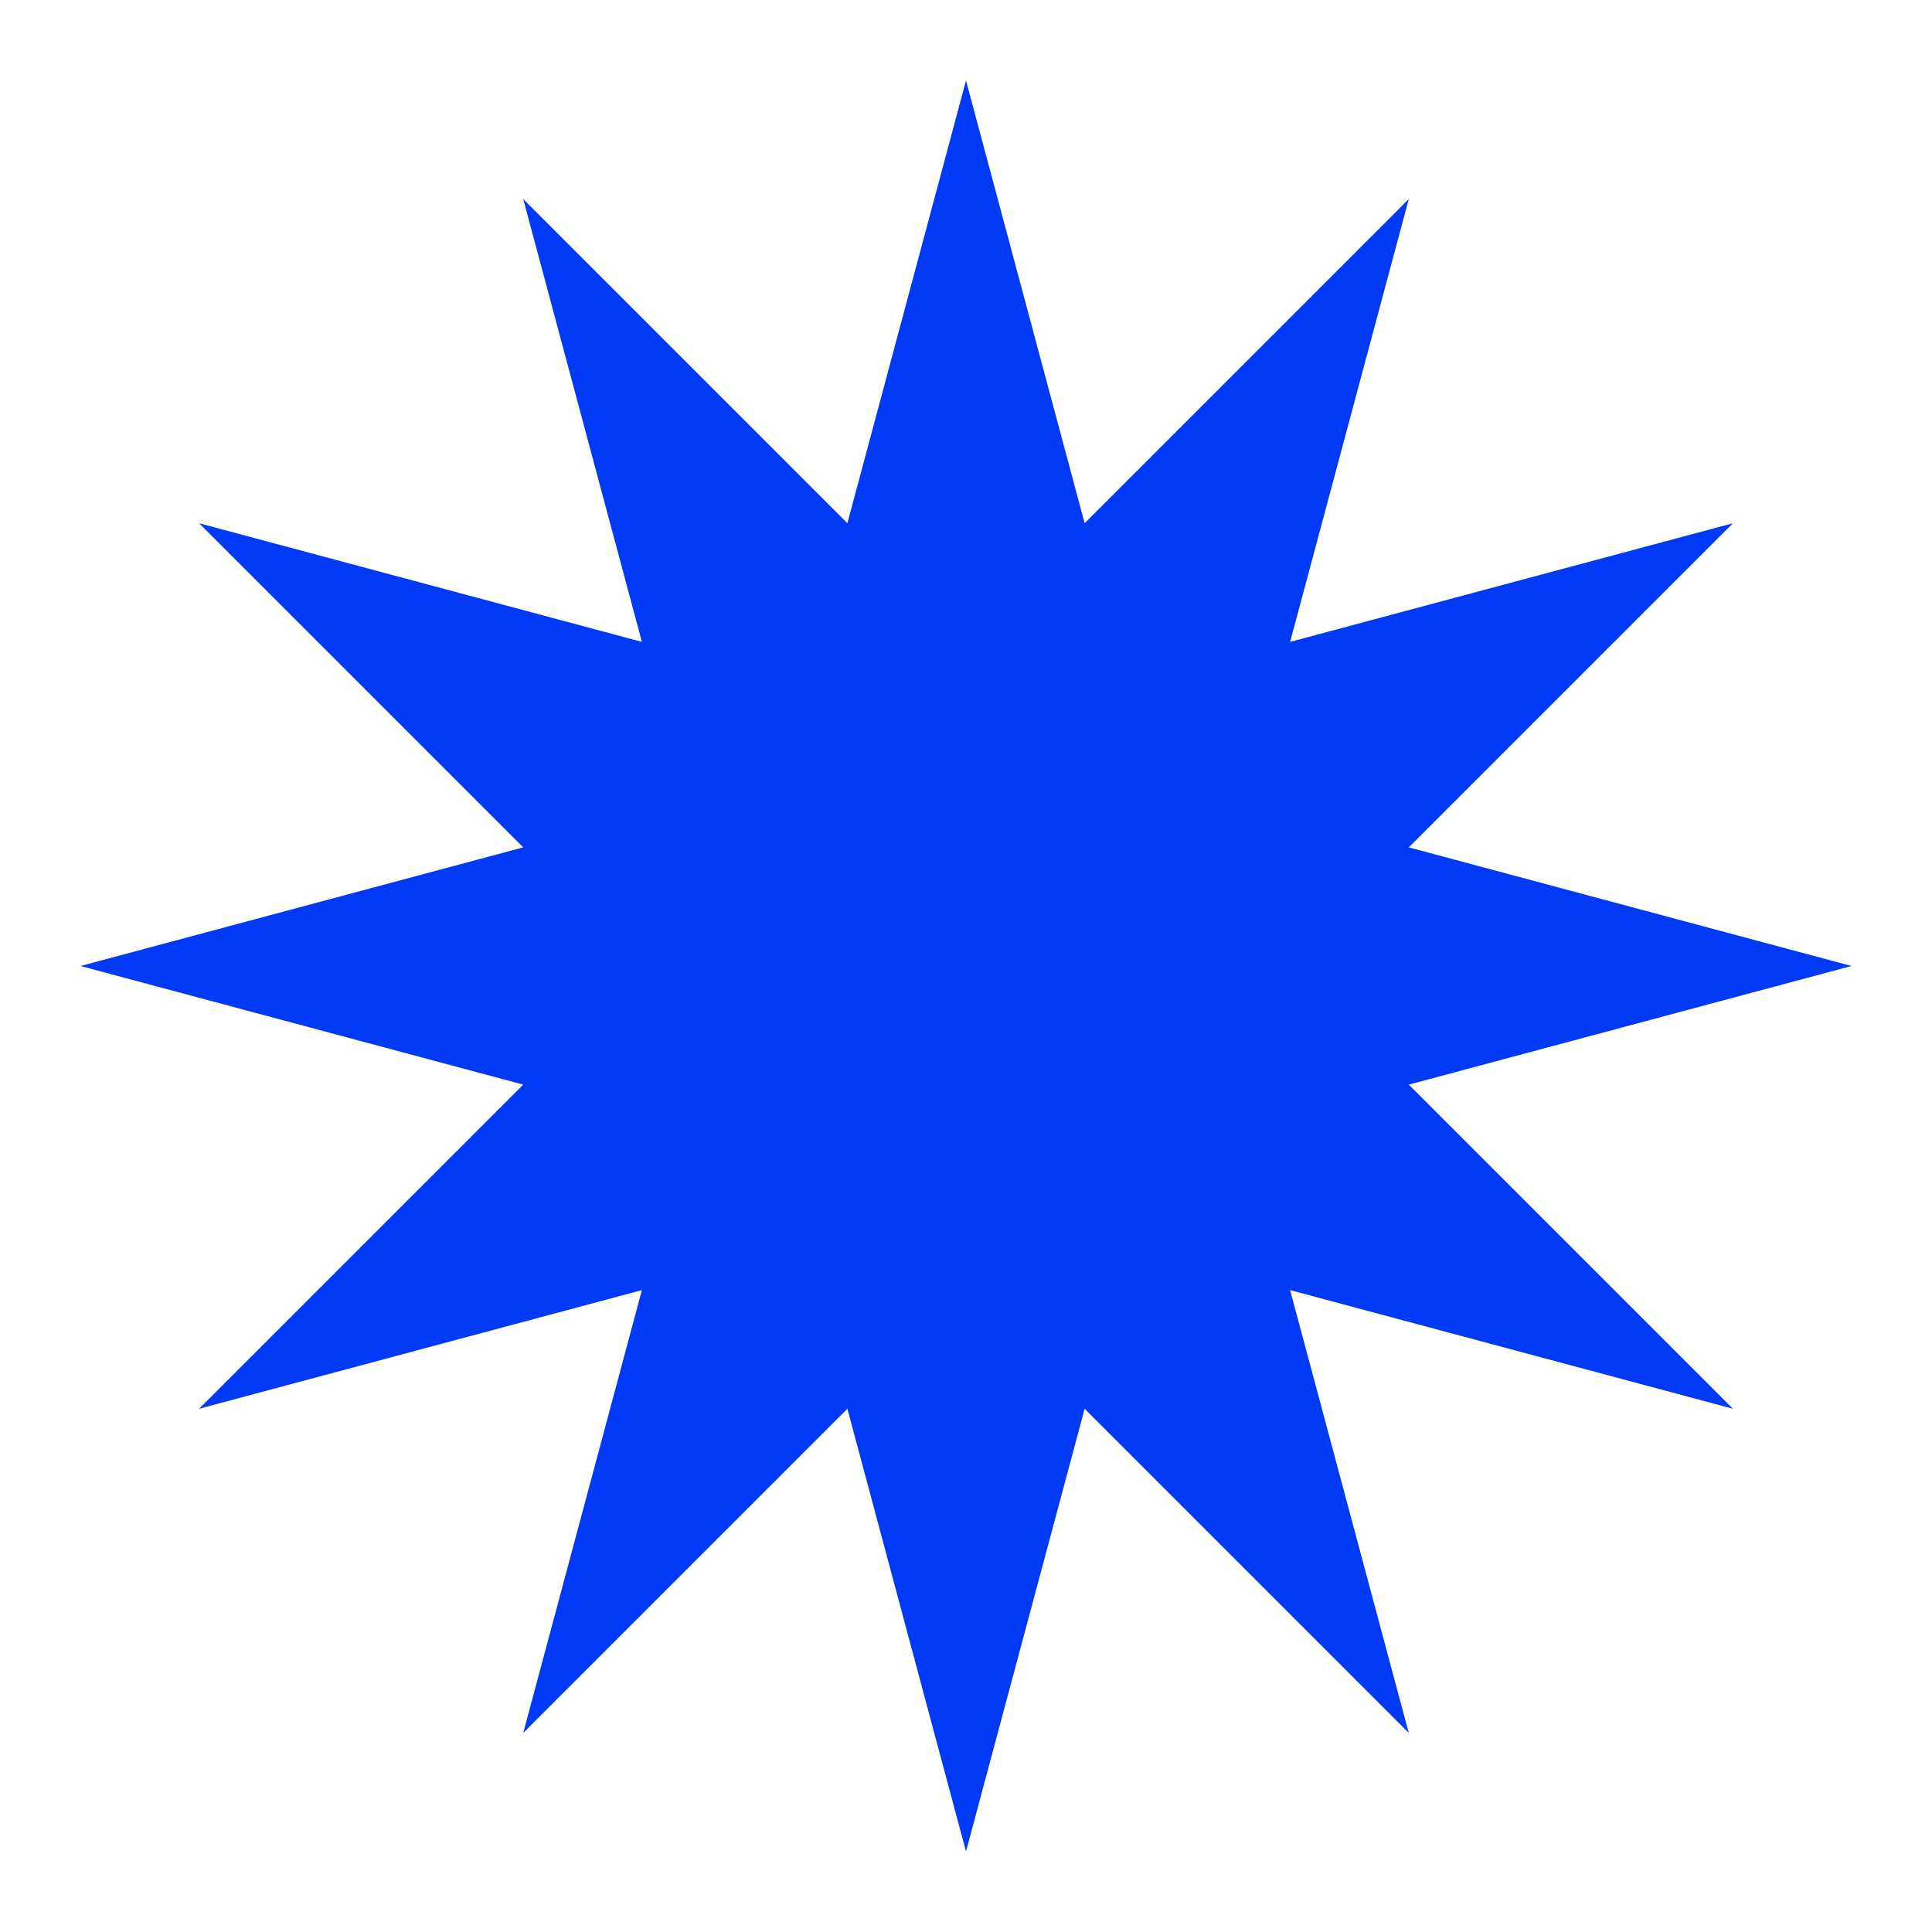 <?xml version="1.0" encoding="UTF-8" standalone="no"?>
<svg
   xmlns:dc="http://purl.org/dc/elements/1.1/"
   xmlns:cc="http://creativecommons.org/ns#"
   xmlns:rdf="http://www.w3.org/1999/02/22-rdf-syntax-ns#"
   xmlns:svg="http://www.w3.org/2000/svg"
   xmlns="http://www.w3.org/2000/svg"
   id="svg8"
   version="1.1"
   viewBox="0 0 600 600"
   height="600"
   width="600">
  <defs
     id="defs2" />
  <g
     transform="translate(0,-138.25)"
     id="layer1">
    <path
       id="rect10"
       d="m 0,138.25 h 600 v 600 h -600 z"
       style="color:#000000;clip-rule:nonzero;display:inline;overflow:visible;visibility:visible;opacity:1;isolation:auto;mix-blend-mode:normal;color-interpolation:sRGB;color-interpolation-filters:linearRGB;solid-color:#000000;solid-opacity:1;vector-effect:none;fill:#ffffff;fill-opacity:1;fill-rule:evenodd;stroke:none;stroke-width:10;stroke-linecap:butt;stroke-linejoin:miter;stroke-miterlimit:4;stroke-dasharray:none;stroke-dashoffset:0;stroke-opacity:1;marker:none;paint-order:markers fill stroke;color-rendering:auto;image-rendering:auto;shape-rendering:auto;text-rendering:auto;enable-background:accumulate" />
    <path
       id="path13"
       d="m 300,713.25 c -12.281,-45.833 -24.562,-91.667 -36.843,-137.5 -33.552,33.552 -67.105,67.105 -100.657,100.657 12.281,-45.833 24.562,-91.667 36.843,-137.5 -45.833,12.281 -91.667,24.562 -137.5,36.843 33.552,-33.552 67.105,-67.105 100.657,-100.657 -45.833,-12.281 -91.667,-24.562 -137.5,-36.843 45.833,-12.281 91.667,-24.562 137.5,-36.843 -33.552,-33.552 -67.105,-67.105 -100.657,-100.657 45.833,12.281 91.667,24.562 137.5,36.843 -12.281,-45.833 -24.562,-91.667 -36.843,-137.5 33.552,33.552 67.105,67.105 100.657,100.657 12.281,-45.833 24.562,-91.667 36.843,-137.5 12.281,45.833 24.562,91.667 36.843,137.5 33.552,-33.552 67.105,-67.105 100.657,-100.657 -12.281,45.833 -24.562,91.667 -36.843,137.5 45.833,-12.281 91.667,-24.562 137.5,-36.843 -33.552,33.552 -67.105,67.105 -100.657,100.657 45.833,12.281 91.667,24.562 137.5,36.843 -45.833,12.281 -91.667,24.562 -137.5,36.843 33.552,33.552 67.105,67.105 100.657,100.657 -45.833,-12.281 -91.667,-24.562 -137.5,-36.843 12.281,45.833 24.562,91.667 36.843,137.5 -33.552,-33.552 -67.105,-67.105 -100.657,-100.657 -12.281,45.833 -24.562,91.667 -36.843,137.5 z"
       style="color:#000000;clip-rule:nonzero;display:inline;overflow:visible;visibility:visible;opacity:1;isolation:auto;mix-blend-mode:normal;color-interpolation:sRGB;color-interpolation-filters:linearRGB;solid-color:#000000;solid-opacity:1;vector-effect:none;fill:#003af6;fill-opacity:1;fill-rule:evenodd;stroke:none;stroke-width:10;stroke-linecap:butt;stroke-linejoin:miter;stroke-miterlimit:4;stroke-dasharray:none;stroke-dashoffset:0;stroke-opacity:1;marker:none;paint-order:markers fill stroke;color-rendering:auto;image-rendering:auto;shape-rendering:auto;text-rendering:auto;enable-background:accumulate" >
	<animate dur="3s" repeatCount="indefinite" attributeName="d"
	values="m 300,713.25 c -12.281,-45.833 -24.562,-91.667 -36.843,-137.5 -33.552,33.552 -67.105,67.105 -100.657,100.657 12.281,-45.833 24.562,-91.667 36.843,-137.5 -45.833,12.281 -91.667,24.562 -137.5,36.843 33.552,-33.552 67.105,-67.105 100.657,-100.657 -45.833,-12.281 -91.667,-24.562 -137.5,-36.843 45.833,-12.281 91.667,-24.562 137.5,-36.843 -33.552,-33.552 -67.105,-67.105 -100.657,-100.657 45.833,12.281 91.667,24.562 137.5,36.843 -12.281,-45.833 -24.562,-91.667 -36.843,-137.5 33.552,33.552 67.105,67.105 100.657,100.657 12.281,-45.833 24.562,-91.667 36.843,-137.5 12.281,45.833 24.562,91.667 36.843,137.5 33.552,-33.552 67.105,-67.105 100.657,-100.657 -12.281,45.833 -24.562,91.667 -36.843,137.5 45.833,-12.281 91.667,-24.562 137.5,-36.843 -33.552,33.552 -67.105,67.105 -100.657,100.657 45.833,12.281 91.667,24.562 137.5,36.843 -45.833,12.281 -91.667,24.562 -137.5,36.843 33.552,33.552 67.105,67.105 100.657,100.657 -45.833,-12.281 -91.667,-24.562 -137.5,-36.843 12.281,45.833 24.562,91.667 36.843,137.5 -33.552,-33.552 -67.105,-67.105 -100.657,-100.657 -12.281,45.833 -24.562,91.667 -36.843,137.5 z;
        	m 300,713.25 c -1423.505,-1.75e-11 1338.157,230.93 -36.843,-137.5 -1375,-368.43 1132.134,812.409 -100.657,100.657 -1232.791,-711.752 1043.413,869.07 36.843,-137.5 -1006.57,-1006.57 574.252,1269.634 -137.5,36.843 -711.752,-1232.791 469.087,1274.343 100.657,-100.657 -368.43,-1375 -137.5,1386.662 -137.5,-36.843 1.871e-11,-1423.505 -230.93,1338.157 137.5,-36.843 368.43,-1375 -812.409,1132.134 -100.657,-100.657 711.752,-1232.791 -869.07,1043.413 137.5,36.843 1006.57,-1006.57 -1269.634,574.252 -36.843,-137.5 1232.791,-711.752 -1274.343,469.087 100.657,100.657 1375,-368.43 -1386.662,-137.5 36.843,-137.5 1423.505,1.75e-11 -1338.157,-230.93 36.843,137.5 1375,368.43 -1132.134,-812.409 100.657,-100.657 1232.791,711.752 -1043.413,-869.07 -36.843,137.5 1006.57,1006.57 -574.252,-1269.634 137.5,-36.843 711.752,1232.791 -469.087,-1274.343 -100.657,100.657 368.43,1375 137.5,-1386.662 137.5,36.843 -1.78e-11,1423.505 230.93,-1338.157 -137.5,36.843 -368.43,1375 812.409,-1132.134 100.657,100.657 -711.752,1232.791 869.07,-1043.413 -137.5,-36.843 -1006.57,1006.57 1269.634,-574.252 36.843,137.5 -1232.791,711.752 1274.343,-469.087 -100.657,-100.657 -1375,368.43 1386.662,137.5 -36.843,137.5 z;
	        m 300,713.25 c -12.281,-45.833 -24.562,-91.667 -36.843,-137.5 -33.552,33.552 -67.105,67.105 -100.657,100.657 12.281,-45.833 24.562,-91.667 36.843,-137.5 -45.833,12.281 -91.667,24.562 -137.5,36.843 33.552,-33.552 67.105,-67.105 100.657,-100.657 -45.833,-12.281 -91.667,-24.562 -137.5,-36.843 45.833,-12.281 91.667,-24.562 137.5,-36.843 -33.552,-33.552 -67.105,-67.105 -100.657,-100.657 45.833,12.281 91.667,24.562 137.5,36.843 -12.281,-45.833 -24.562,-91.667 -36.843,-137.5 33.552,33.552 67.105,67.105 100.657,100.657 12.281,-45.833 24.562,-91.667 36.843,-137.5 12.281,45.833 24.562,91.667 36.843,137.5 33.552,-33.552 67.105,-67.105 100.657,-100.657 -12.281,45.833 -24.562,91.667 -36.843,137.5 45.833,-12.281 91.667,-24.562 137.5,-36.843 -33.552,33.552 -67.105,67.105 -100.657,100.657 45.833,12.281 91.667,24.562 137.5,36.843 -45.833,12.281 -91.667,24.562 -137.5,36.843 33.552,33.552 67.105,67.105 100.657,100.657 -45.833,-12.281 -91.667,-24.562 -137.5,-36.843 12.281,45.833 24.562,91.667 36.843,137.5 -33.552,-33.552 -67.105,-67.105 -100.657,-100.657 -12.281,45.833 -24.562,91.667 -36.843,137.5 z"
	/>
	</path>
  </g>
</svg>
